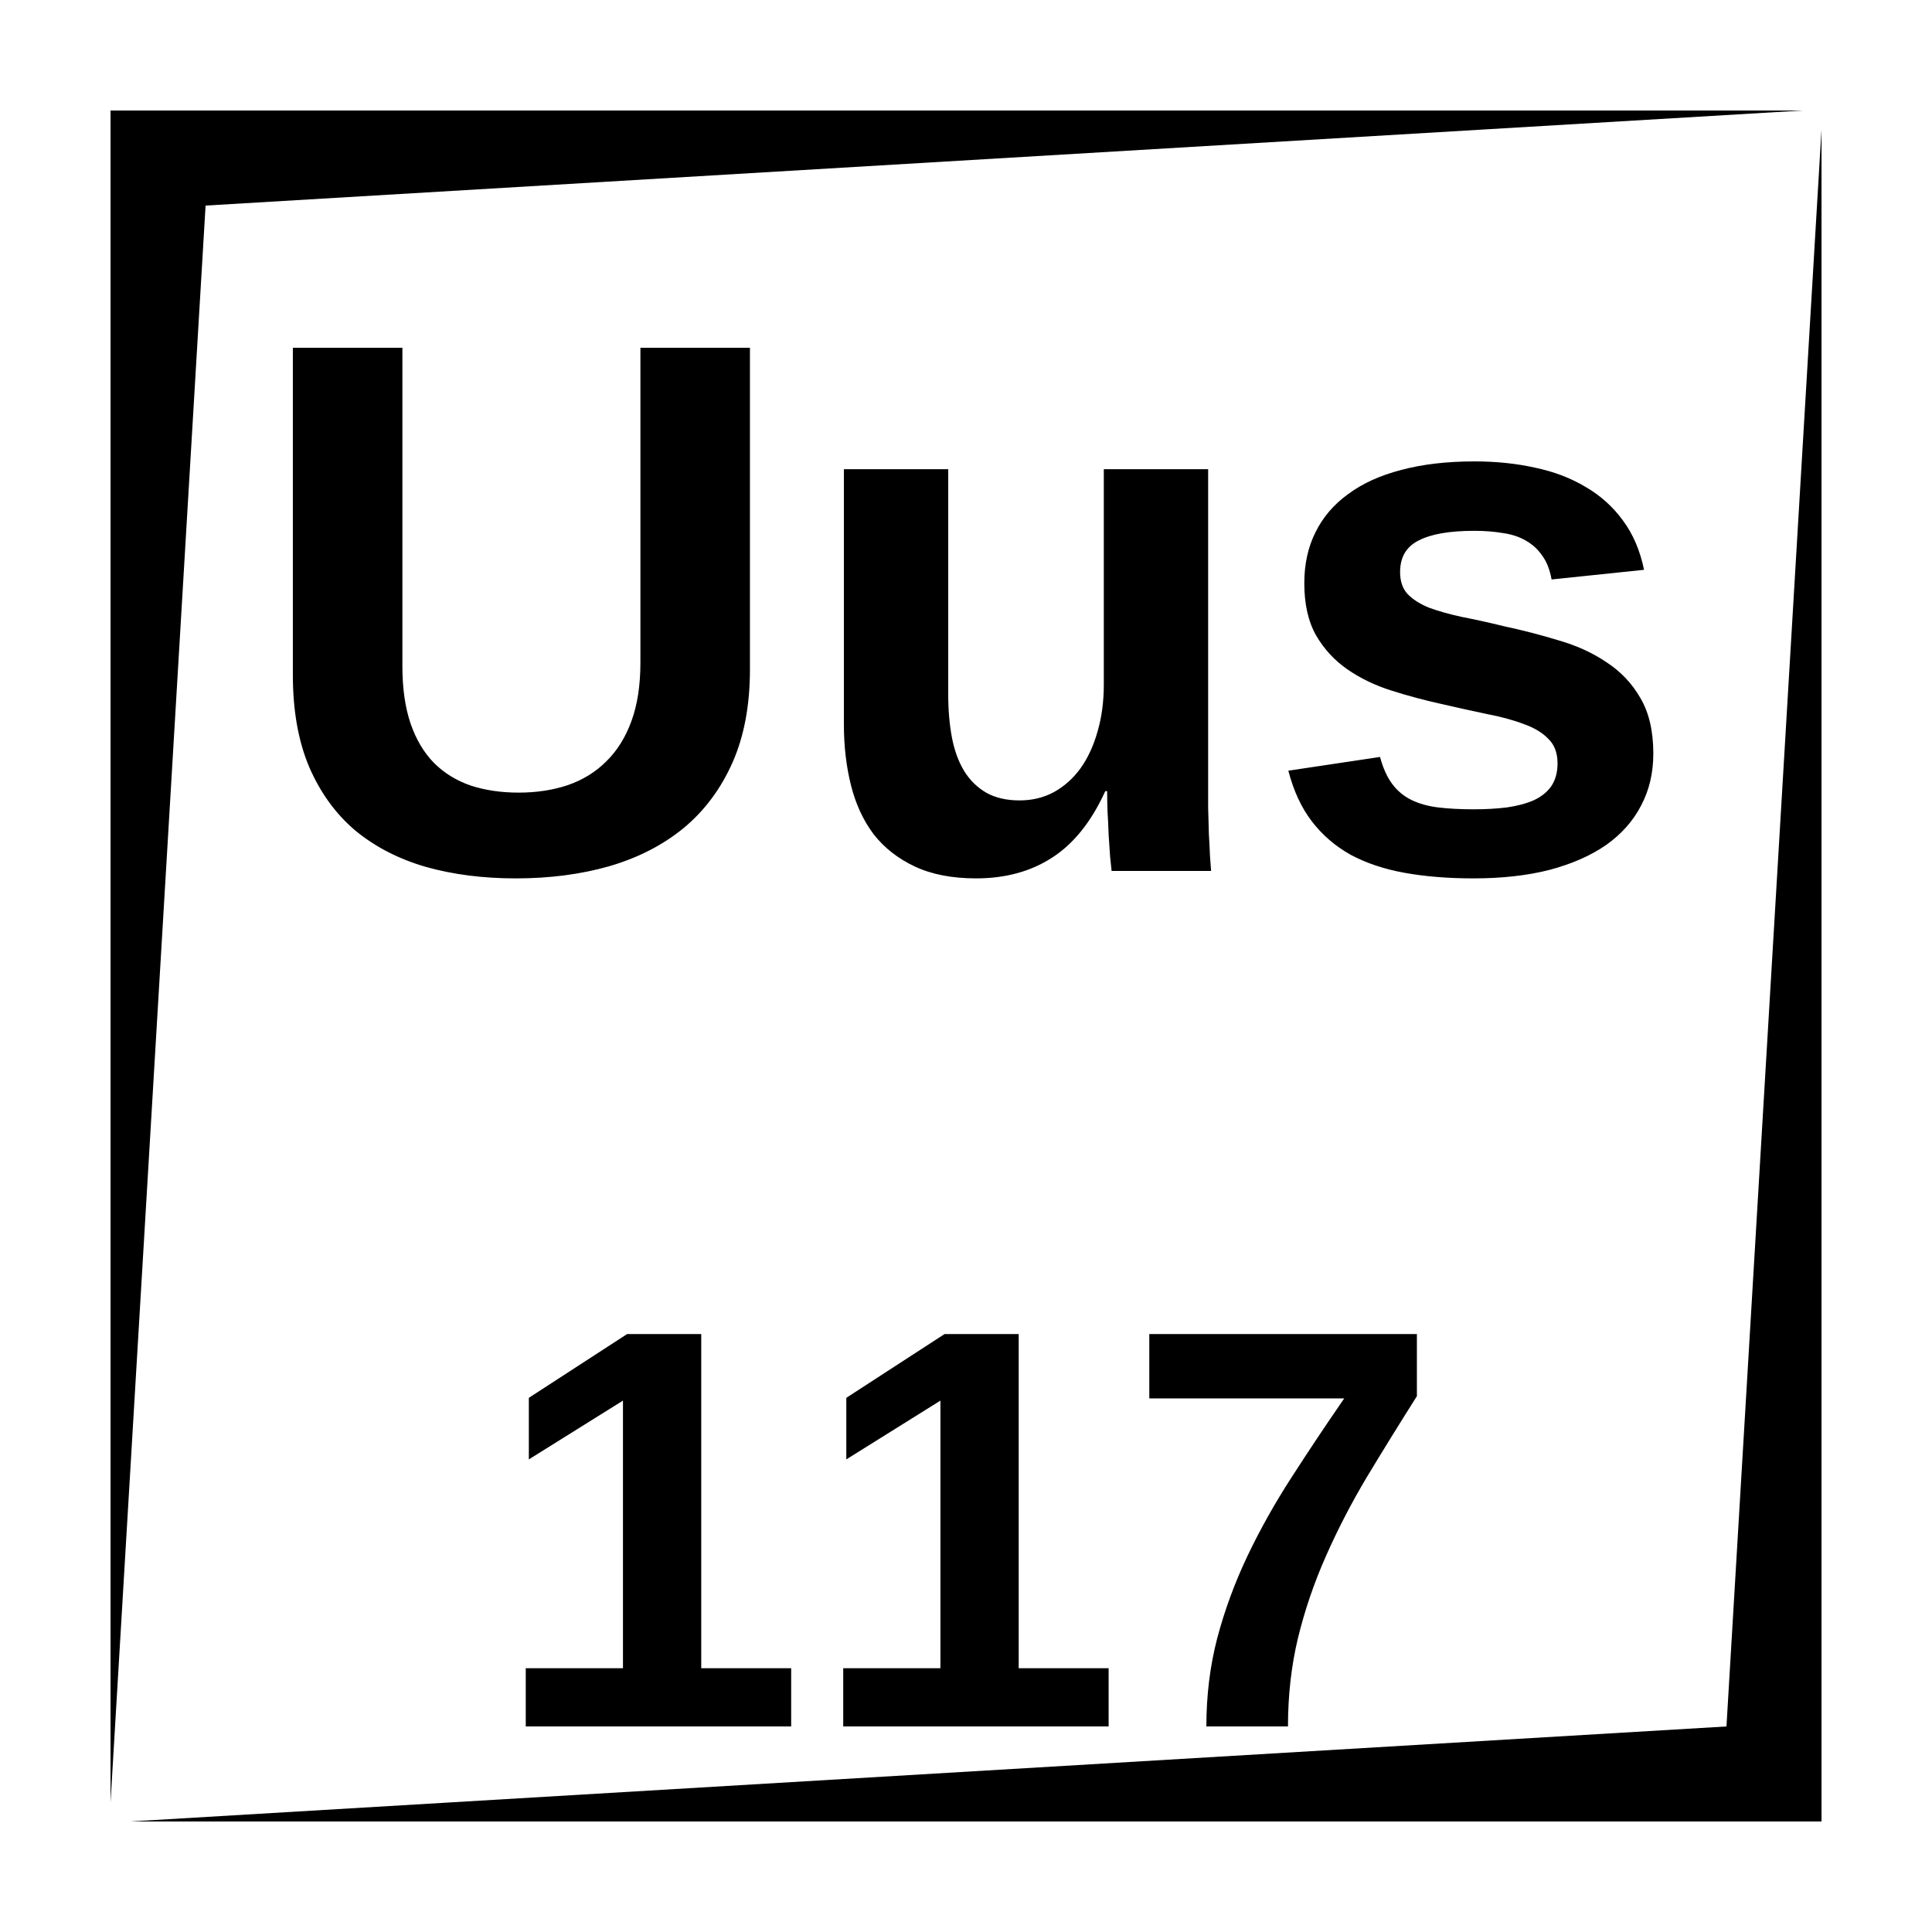 <?xml version="1.0" encoding="UTF-8"?>
<!-- Uploaded to: SVG Repo, www.svgrepo.com, Generator: SVG Repo Mixer Tools -->
<svg fill="#000000" width="800px" height="800px" version="1.1" viewBox="144 144 512 512" xmlns="http://www.w3.org/2000/svg">
 <path d="m173.29 173.29v448.39l25.191-423.2 423.2-25.191zm453.43 5.039-25.188 423.2-423.2 25.188h448.39zm-405.11 57.836v86.691c0 9.449 1.445 17.582 4.332 24.406 2.949 6.82 7.019 12.43 12.199 16.824 5.25 4.328 11.48 7.543 18.695 9.645 7.219 2.031 15.156 3.051 23.816 3.051 9.051 0 17.348-1.082 24.895-3.25 7.609-2.231 14.168-5.606 19.68-10.133 5.512-4.594 9.809-10.367 12.891-17.32s4.625-15.184 4.625-24.699v-85.215h-29.027v83.445c0 5.969-0.789 11.121-2.363 15.449-1.574 4.328-3.805 7.906-6.691 10.727-2.82 2.82-6.231 4.918-10.234 6.297-3.934 1.312-8.266 1.969-12.988 1.969-4.656 0-8.887-0.625-12.691-1.871-3.809-1.312-7.055-3.312-9.742-6.004-2.691-2.754-4.758-6.231-6.199-10.43-1.445-4.262-2.168-9.312-2.168-15.152v-84.43zm313.11 30.113c-7.281 0-13.742 0.754-19.383 2.262-5.578 1.445-10.266 3.574-14.07 6.398-3.805 2.754-6.691 6.133-8.66 10.133-1.969 3.938-2.953 8.43-2.953 13.48 0 5.578 1.051 10.203 3.148 13.875 2.102 3.609 4.856 6.594 8.266 8.953 3.414 2.363 7.281 4.234 11.613 5.609 4.328 1.379 8.723 2.559 13.184 3.543 4.266 0.984 8.266 1.871 12.004 2.656 3.809 0.723 7.086 1.609 9.844 2.656 2.82 0.984 5.016 2.297 6.59 3.938 1.641 1.574 2.461 3.738 2.461 6.496 0 2.426-0.559 4.461-1.672 6.098-1.117 1.574-2.691 2.824-4.723 3.742-1.969 0.852-4.332 1.477-7.086 1.867-2.691 0.328-5.609 0.492-8.758 0.492-3.477 0-6.594-0.164-9.348-0.492-2.691-0.328-5.051-0.984-7.086-1.969-2.031-0.98-3.738-2.391-5.117-4.231-1.375-1.836-2.457-4.231-3.246-7.184l-24.305 3.641c1.379 5.316 3.445 9.777 6.199 13.383 2.754 3.609 6.168 6.562 10.234 8.855 4.133 2.231 8.922 3.84 14.367 4.824 5.441 0.984 11.543 1.477 18.301 1.477 7.543 0 14.27-0.754 20.172-2.266 5.902-1.574 10.891-3.769 14.957-6.59 4.066-2.887 7.152-6.363 9.25-10.434 2.164-4.066 3.246-8.656 3.246-13.773 0-5.973-1.148-10.891-3.441-14.762-2.231-3.871-5.219-7.019-8.957-9.445-3.672-2.492-7.902-4.43-12.691-5.805-4.727-1.445-9.547-2.691-14.465-3.742-4.004-0.984-7.711-1.801-11.121-2.457-3.344-0.723-6.266-1.543-8.758-2.461-2.426-0.984-4.328-2.199-5.707-3.641-1.312-1.445-1.969-3.379-1.969-5.805 0-3.938 1.641-6.727 4.922-8.367 3.277-1.703 8.199-2.559 14.758-2.559 2.758 0 5.281 0.199 7.578 0.594 2.297 0.324 4.297 0.98 6.004 1.965 1.77 0.984 3.246 2.332 4.426 4.035 1.184 1.641 2 3.738 2.461 6.297l24.5-2.559c-1.047-5.117-2.918-9.477-5.606-13.086-2.625-3.609-5.906-6.559-9.84-8.855-3.938-2.363-8.398-4.066-13.383-5.117-4.988-1.113-10.367-1.672-16.141-1.672zm-167.08 2.066v67.602c0 5.769 0.621 11.152 1.871 16.137 1.246 4.984 3.246 9.316 6 12.988 2.82 3.609 6.461 6.461 10.922 8.562 4.461 2.098 9.875 3.148 16.238 3.148 7.805 0 14.531-1.84 20.172-5.512 5.707-3.672 10.398-9.543 14.07-17.613h0.492c0 1.441 0.031 3.215 0.098 5.312 0.133 2.102 0.23 4.199 0.297 6.297 0.129 2.102 0.262 4.035 0.395 5.809 0.195 1.703 0.324 2.949 0.391 3.738h26.371l-0.293-3.84c-0.066-1.77-0.164-3.738-0.297-5.902-0.066-2.231-0.129-4.559-0.195-6.988v-89.738h-27.652v57.07c0 4.527-0.555 8.691-1.672 12.496-1.051 3.742-2.559 6.988-4.527 9.742-1.969 2.691-4.328 4.789-7.082 6.297-2.691 1.445-5.707 2.168-9.055 2.168-3.477 0-6.43-0.691-8.855-2.066-2.363-1.379-4.297-3.281-5.805-5.707-1.512-2.496-2.594-5.445-3.25-8.859-0.656-3.477-0.984-7.281-0.984-11.414v-59.727zm-57.445 229.19-26.047 16.906v16.316l24.945-15.578v70.918h-25.762v15.43h70.336v-15.43h-23.832v-88.562zm84.133 0-26.047 16.906v16.316l24.941-15.578v70.918h-25.758v15.43h70.336v-15.43h-23.832v-88.562zm54.246 0v17.055h51.66c-4.918 7.133-9.594 14.141-14.023 21.027-4.426 6.84-8.312 13.785-11.66 20.82-3.344 7.039-6 14.262-7.969 21.688-1.918 7.383-2.883 15.184-2.883 23.402h21.629c0-8.266 0.883-16.09 2.656-23.469 1.82-7.43 4.281-14.633 7.379-21.621 3.102-7.035 6.711-14.02 10.844-20.957 4.184-6.938 8.609-14.102 13.285-21.48v-16.465z"/>
</svg>